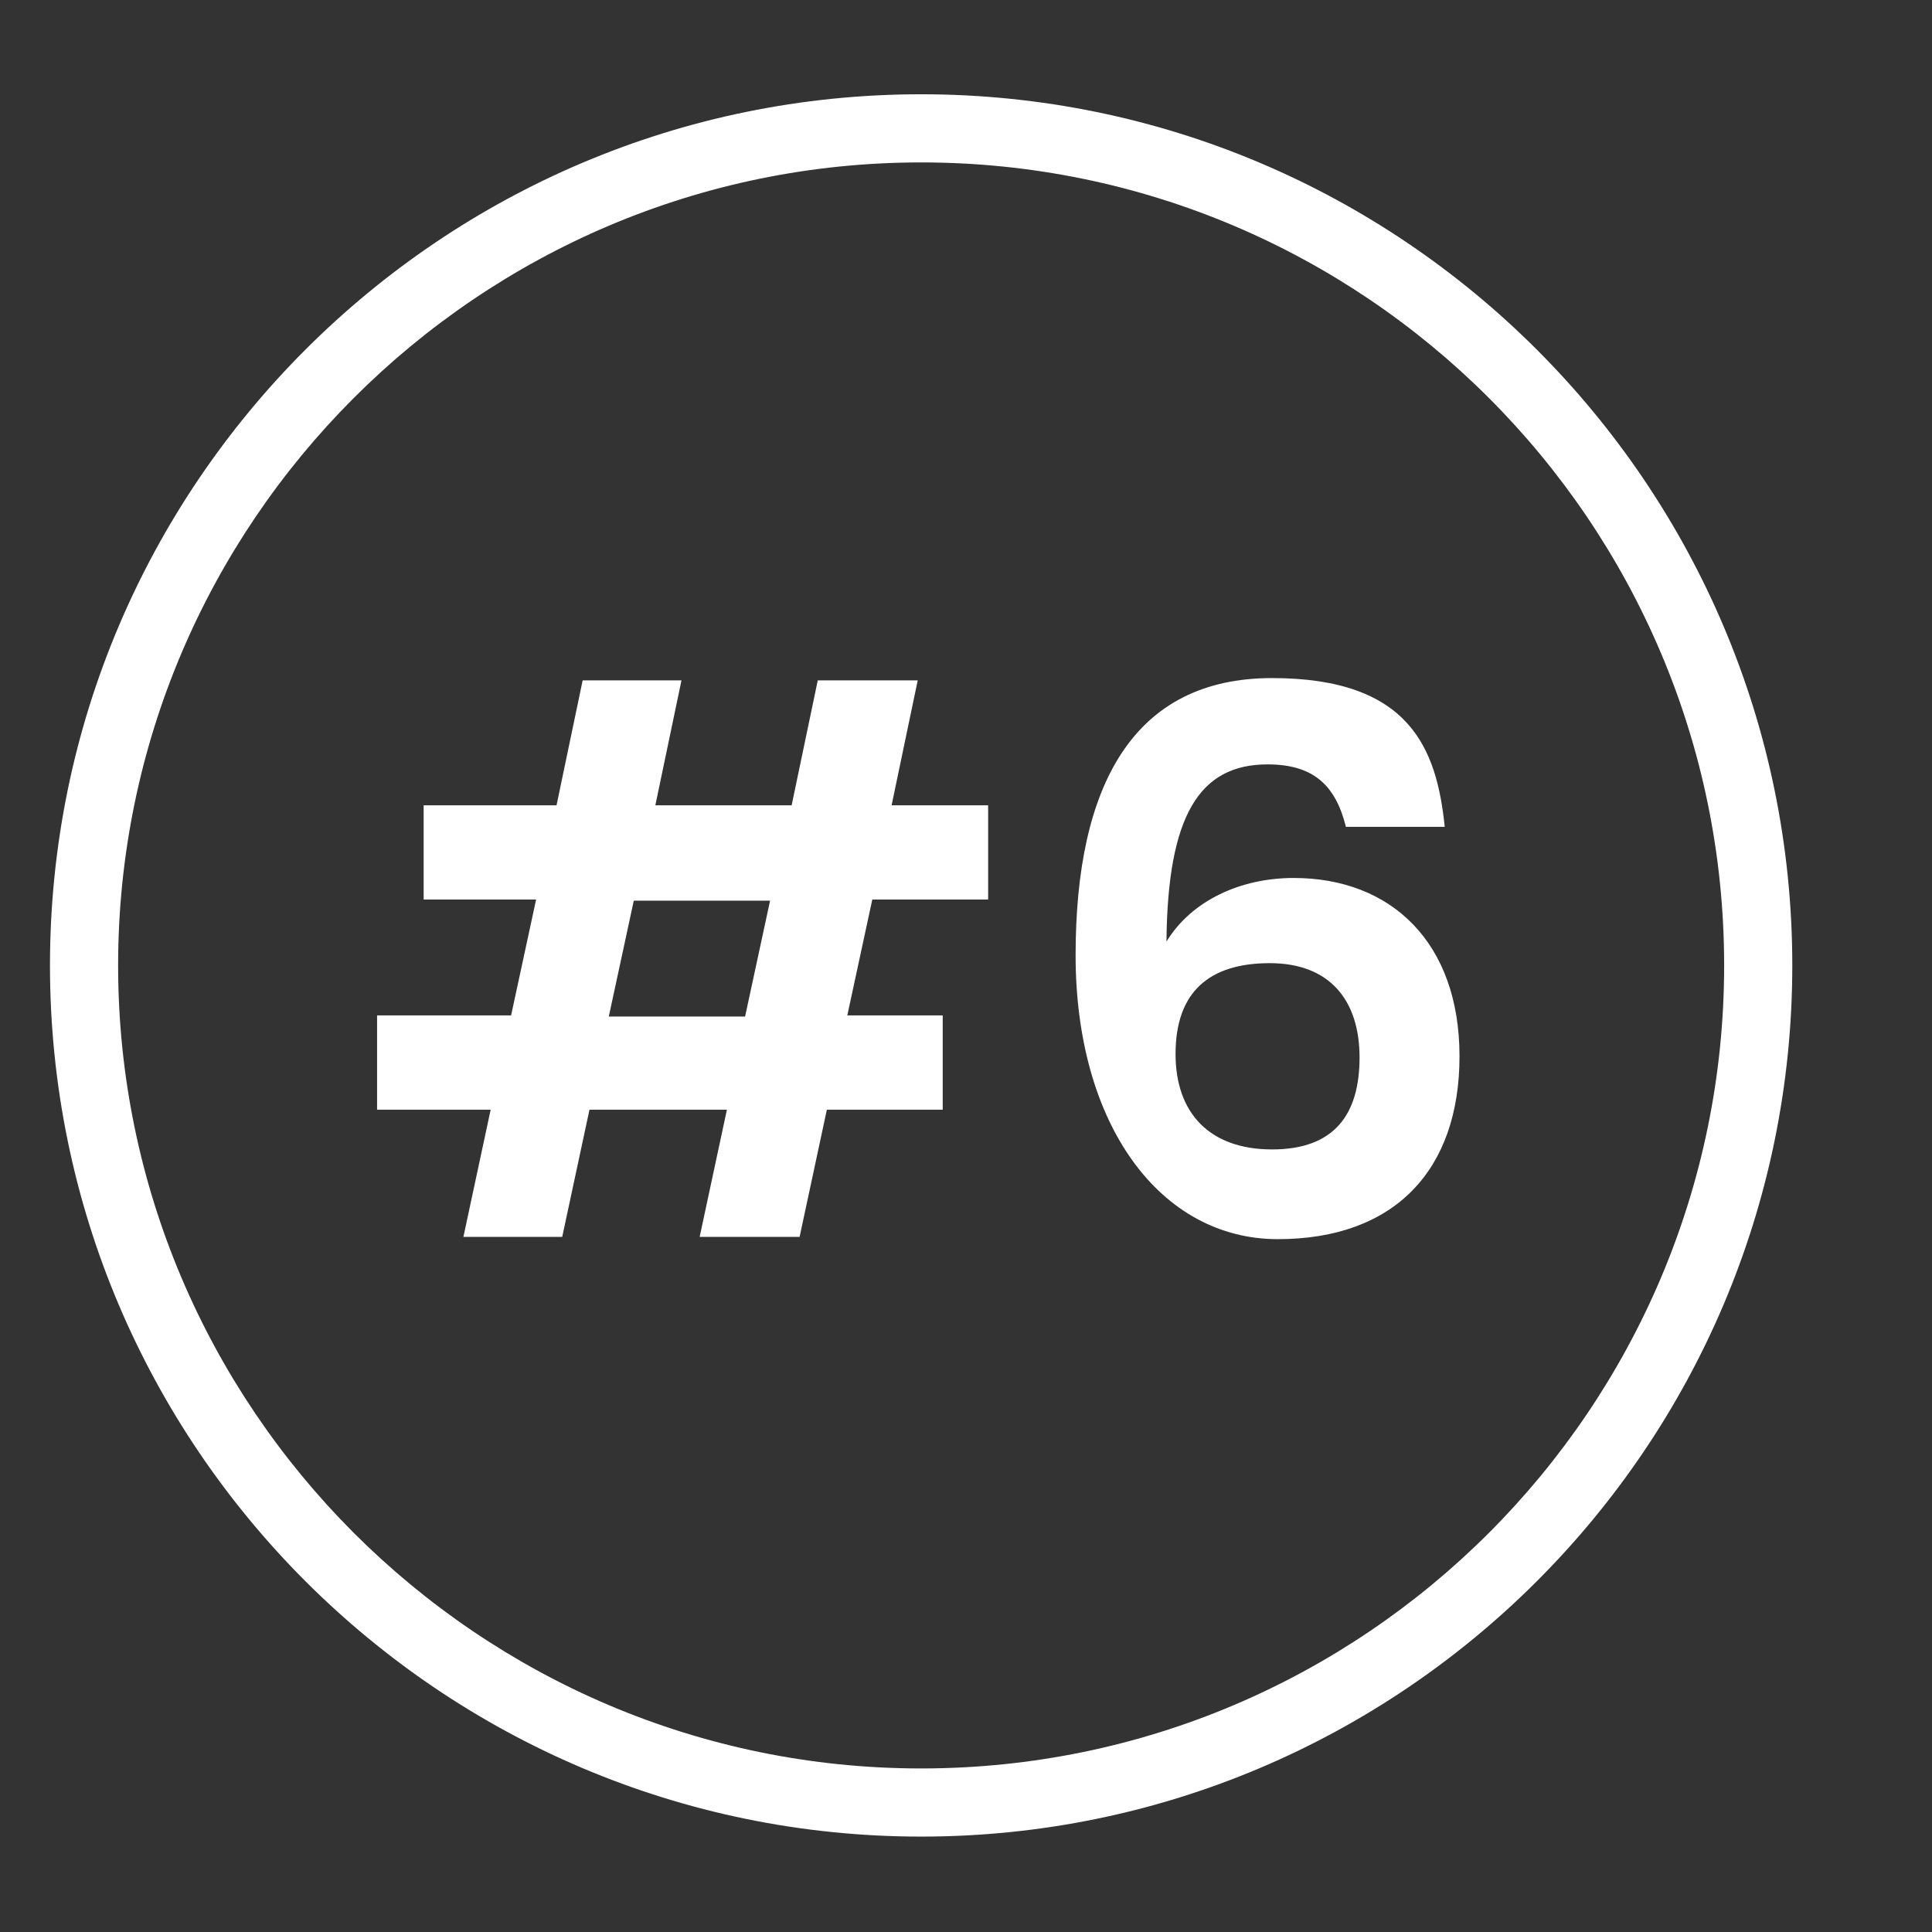 <svg viewBox="0 0 170.1 170.1" version="1.1" xmlns="http://www.w3.org/2000/svg" id="Layer_1">
  
  <rect x="0" y="0" width="170.1" height="170.1" fill="#333333" stroke="none"/>
  
  <defs>
    <style>
      .st0 {
        fill: #fff;
      }
    </style>
  </defs>
  <path d="M81.1,161.7c-42.3,0-76.7-34.4-76.7-76.7S38.8,8.3,81.1,8.3s76.7,34.4,76.7,76.7-34.4,76.7-76.7,76.7ZM81.1,14.3C42.1,14.3,10.4,46.1,10.4,85s31.7,70.7,70.7,70.7,70.7-31.7,70.7-70.7S120.1,14.3,81.1,14.3Z" class="st0"></path>
  <g>
    <path d="M63.9,97.7h-12l-2.4,11.2h-8.7l2.4-11.2h-10v-8.3h11.8l2.2-10.2h-9.9v-8.3h11.7l2.3-11h8.7l-2.3,11h12l2.3-11h8.8l-2.3,11h8.5v8.3h-10.2l-2.2,10.2h8.4v8.3h-10.2l-2.4,11.2h-8.8l2.4-11.2ZM67.8,79.3h-12l-2.2,10.2h12l2.2-10.2Z" class="st0"></path>
    <path d="M118.5,72.8c-.9-3.6-2.8-5.5-6.9-5.5-6,0-8.8,4.5-8.9,15.6,2.2-3.6,6.5-5.6,11.2-5.6,8.6,0,14.6,5.7,14.6,15.7s-5.7,16.1-16,16.1-17.8-10-17.8-25,5.1-24.4,17.3-24.4,14.5,6.3,15.2,13.1h-8.6ZM103.5,92.8c0,5.2,3,8.4,8.5,8.4s7.7-3.1,7.7-8.1-2.6-8.3-7.9-8.3-8.3,2.5-8.3,8Z" class="st0"></path>
  </g>
</svg>